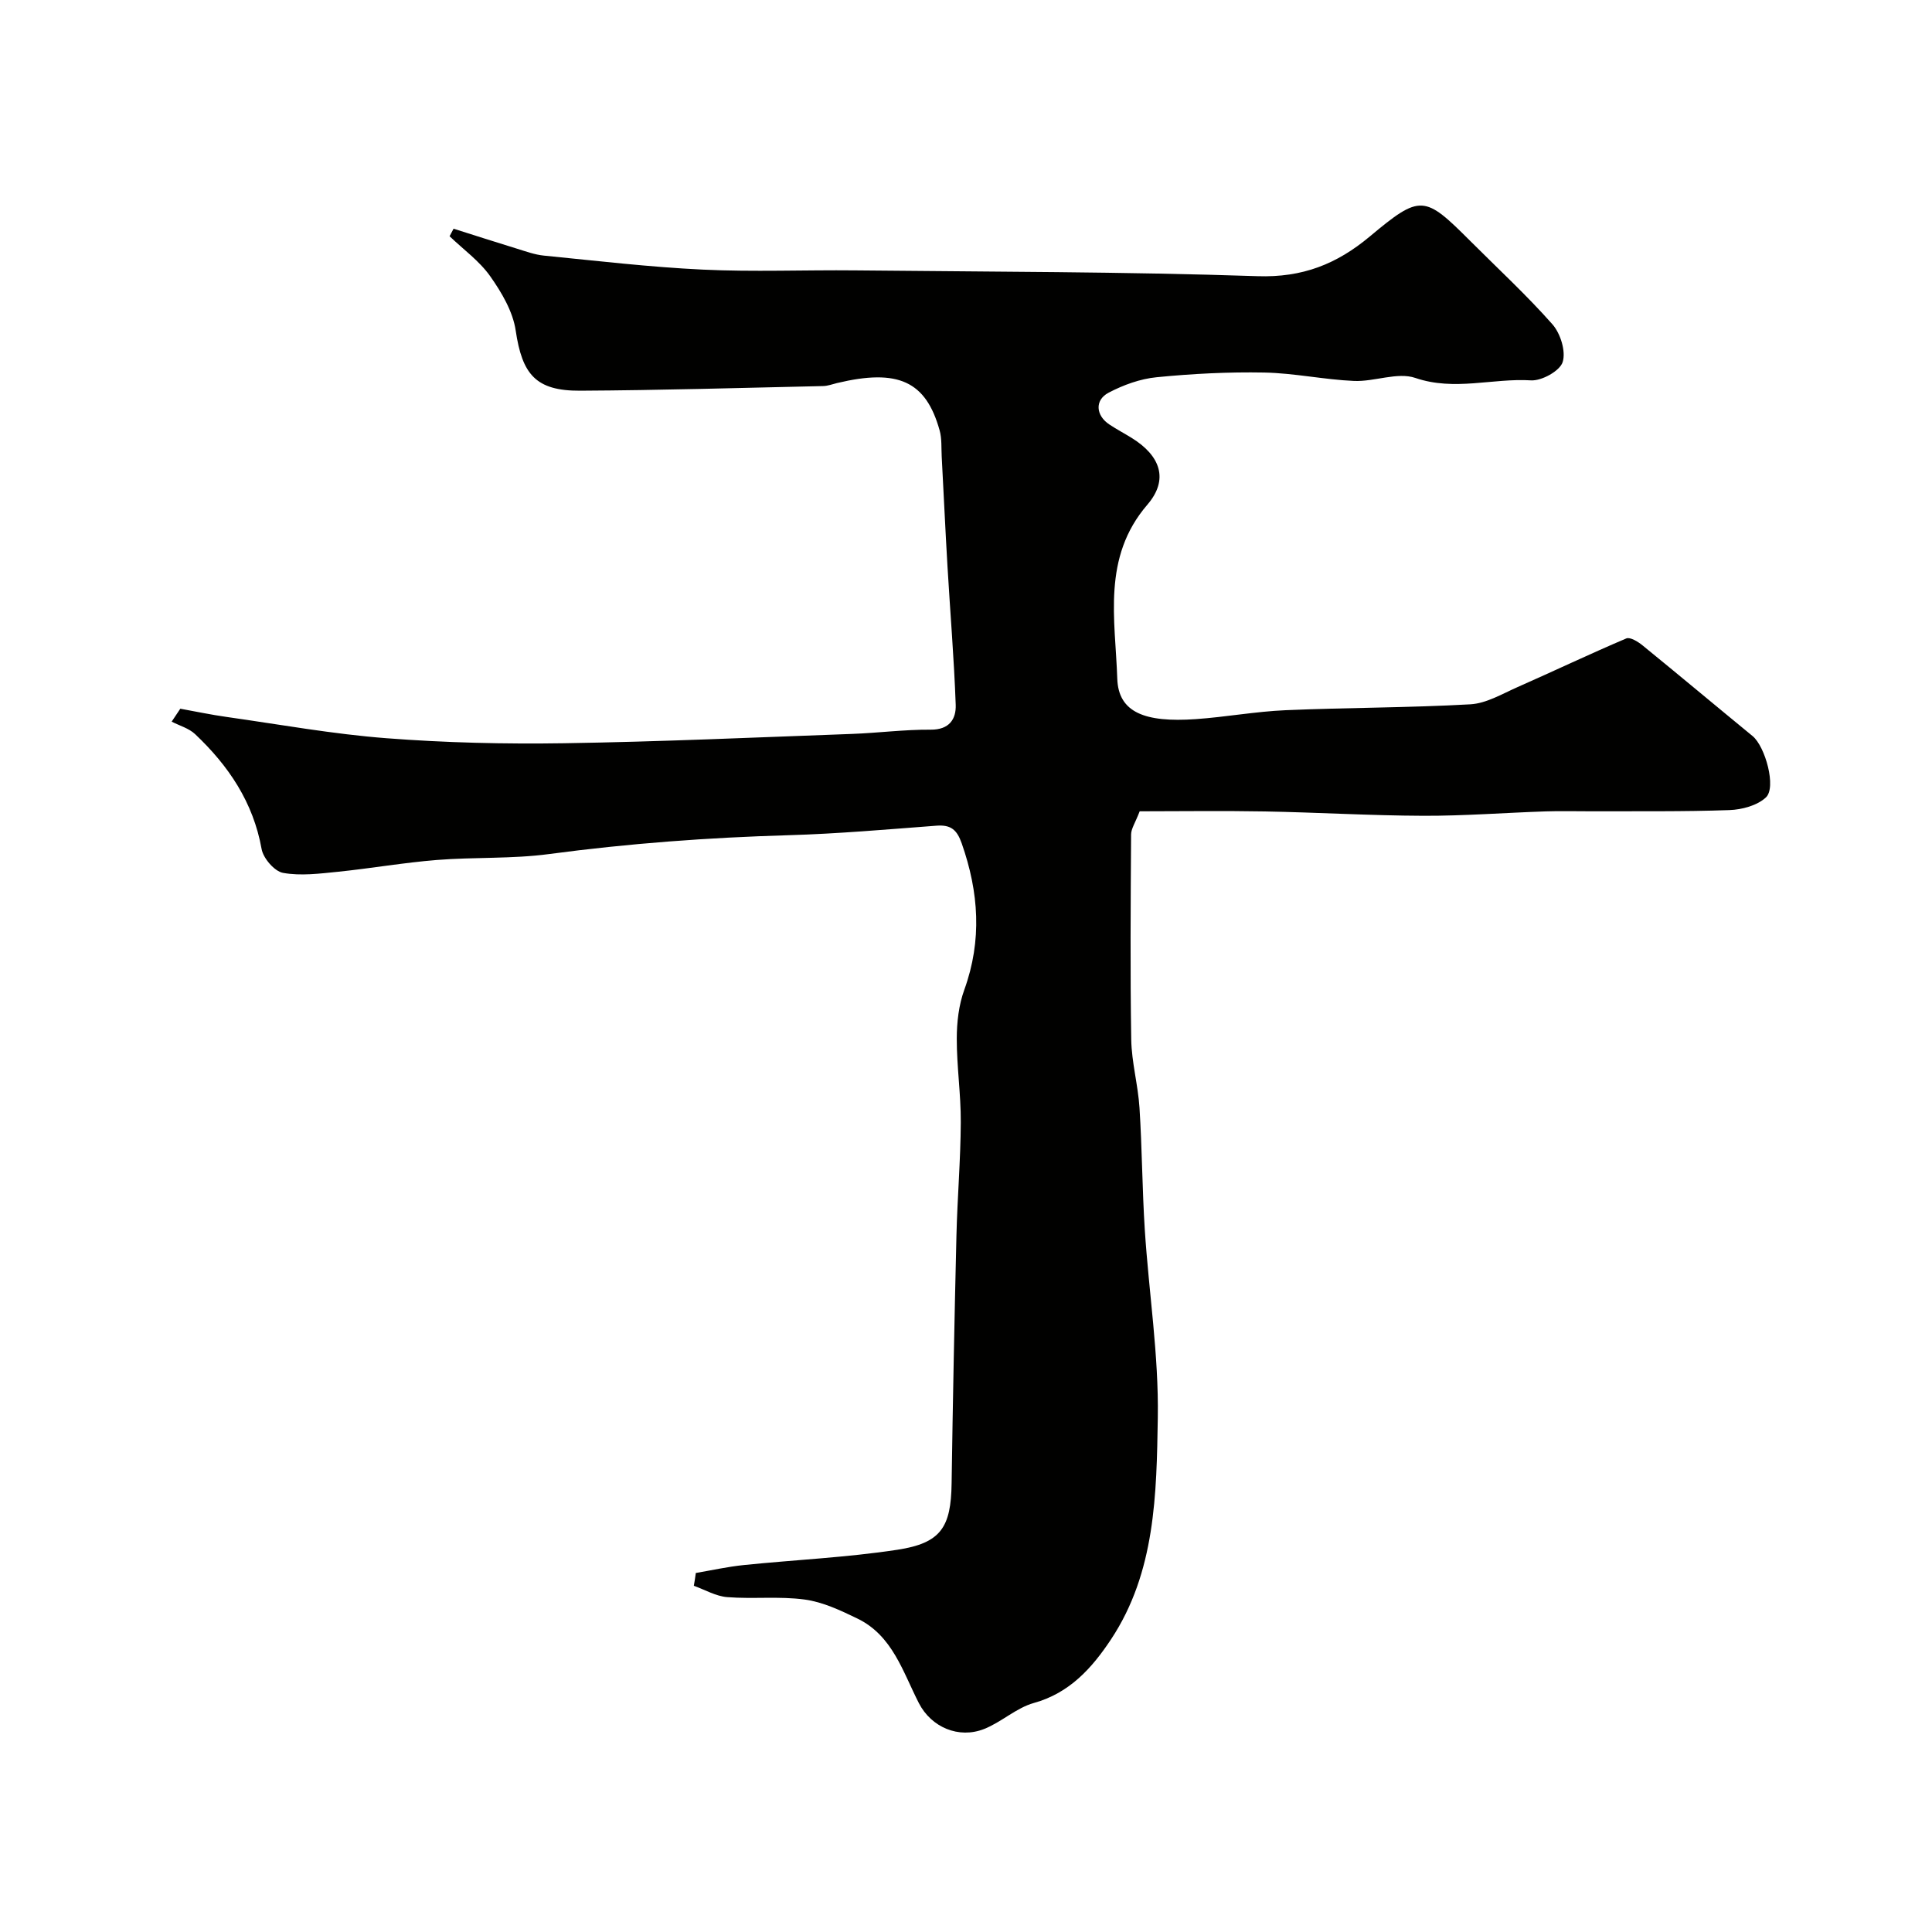 <svg enable-background="new 0 0 400 400" viewBox="0 0 400 400" xmlns="http://www.w3.org/2000/svg"><path d="m144.06 325.67c3.3-.56 6.59-1.3 9.91-1.64 10.61-1.09 21.3-1.56 31.83-3.17 9.05-1.38 11.09-4.69 11.22-13.73.25-17.1.59-34.2 1-51.3.19-7.83.86-15.65.9-23.48.03-5.77-.84-11.53-.83-17.3 0-3.39.41-6.97 1.56-10.13 3.7-10.24 3.01-20.19-.53-30.29-1.01-2.89-2.29-3.9-5.24-3.68-10.19.77-20.39 1.67-30.6 1.97-16.6.48-33.11 1.7-49.58 3.9-7.68 1.03-15.53.61-23.28 1.23-6.84.55-13.62 1.74-20.45 2.44-3.78.38-7.71.89-11.37.23-1.77-.32-4.1-3.02-4.44-4.95-1.73-9.67-6.84-17.23-13.76-23.77-1.29-1.22-3.22-1.75-4.86-2.59.6-.89 1.19-1.79 1.79-2.68 3.21.58 6.4 1.26 9.62 1.71 11.01 1.56 21.99 3.55 33.05 4.4 12.22.94 24.53 1.23 36.79 1.04 19.87-.31 39.74-1.21 59.6-1.93 5.44-.2 10.87-.92 16.3-.88 3.85.03 5.28-2.19 5.18-5.13-.34-9.55-1.14-19.08-1.7-28.63-.45-7.59-.79-15.18-1.2-22.78-.1-1.81.05-3.7-.43-5.42-2.84-10.21-8.61-12.82-21.25-9.8-.95.23-1.91.6-2.87.62-16.76.37-33.53.87-50.3.96-9.23.05-12.01-3.41-13.35-12.45-.58-3.95-2.91-7.89-5.28-11.25-2.23-3.16-5.57-5.55-8.41-8.28.28-.52.55-1.04.83-1.56 4.36 1.38 8.7 2.78 13.07 4.12 1.85.57 3.72 1.26 5.62 1.45 10.95 1.08 21.9 2.38 32.89 2.9 10.51.5 21.06.05 31.6.16 27.76.29 55.54.27 83.28 1.2 9.29.31 16.39-2.5 23.23-8.22 10.52-8.79 11.3-8.57 20.82.95 5.7 5.7 11.65 11.19 16.98 17.22 1.68 1.9 2.84 5.62 2.13 7.84-.59 1.84-4.34 3.91-6.55 3.78-7.95-.49-15.83 2.27-23.94-.5-3.72-1.27-8.46.8-12.7.62-6.21-.27-12.38-1.62-18.59-1.74-7.42-.14-14.88.24-22.27.97-3.41.33-6.9 1.6-9.95 3.2-2.94 1.54-2.65 4.74.16 6.59 1.49.99 3.08 1.83 4.6 2.77 5.97 3.69 7.75 8.61 3.26 13.83-9.44 10.96-6.63 23.8-6.23 36.02.23 7.04 5.78 9.1 16.21 8.38 6.22-.43 12.39-1.58 18.61-1.85 12.76-.55 25.54-.5 38.29-1.22 3.3-.19 6.56-2.15 9.73-3.55 7.53-3.32 14.97-6.87 22.55-10.09.79-.33 2.42.67 3.35 1.43 7.63 6.21 15.18 12.54 22.79 18.78 2.62 2.15 4.98 10.64 2.76 12.71-1.8 1.68-4.96 2.53-7.56 2.62-9.51.34-19.05.21-28.57.25-3.17.01-6.34-.09-9.5.02-8.44.28-16.87.94-25.3.91-10.93-.04-21.86-.7-32.8-.9-8.75-.16-17.5-.03-25.92-.03-.93 2.41-1.77 3.6-1.78 4.8-.09 14.15-.2 28.31.03 42.46.08 4.72 1.41 9.4 1.71 14.13.54 8.42.56 16.87 1.1 25.29.84 12.98 2.9 25.95 2.69 38.9-.26 15.76-.47 31.98-9.71 45.9-3.88 5.84-8.51 11.07-15.94 13.13-3.64 1.01-6.71 3.96-10.29 5.38-5.29 2.1-10.96-.36-13.52-5.33-3.34-6.51-5.45-14-12.74-17.53-3.47-1.68-7.14-3.42-10.89-3.93-5.27-.72-10.71-.08-16.04-.5-2.36-.18-4.62-1.53-6.93-2.35.16-.86.29-1.75.41-2.65z" fill="#010100"/></svg>